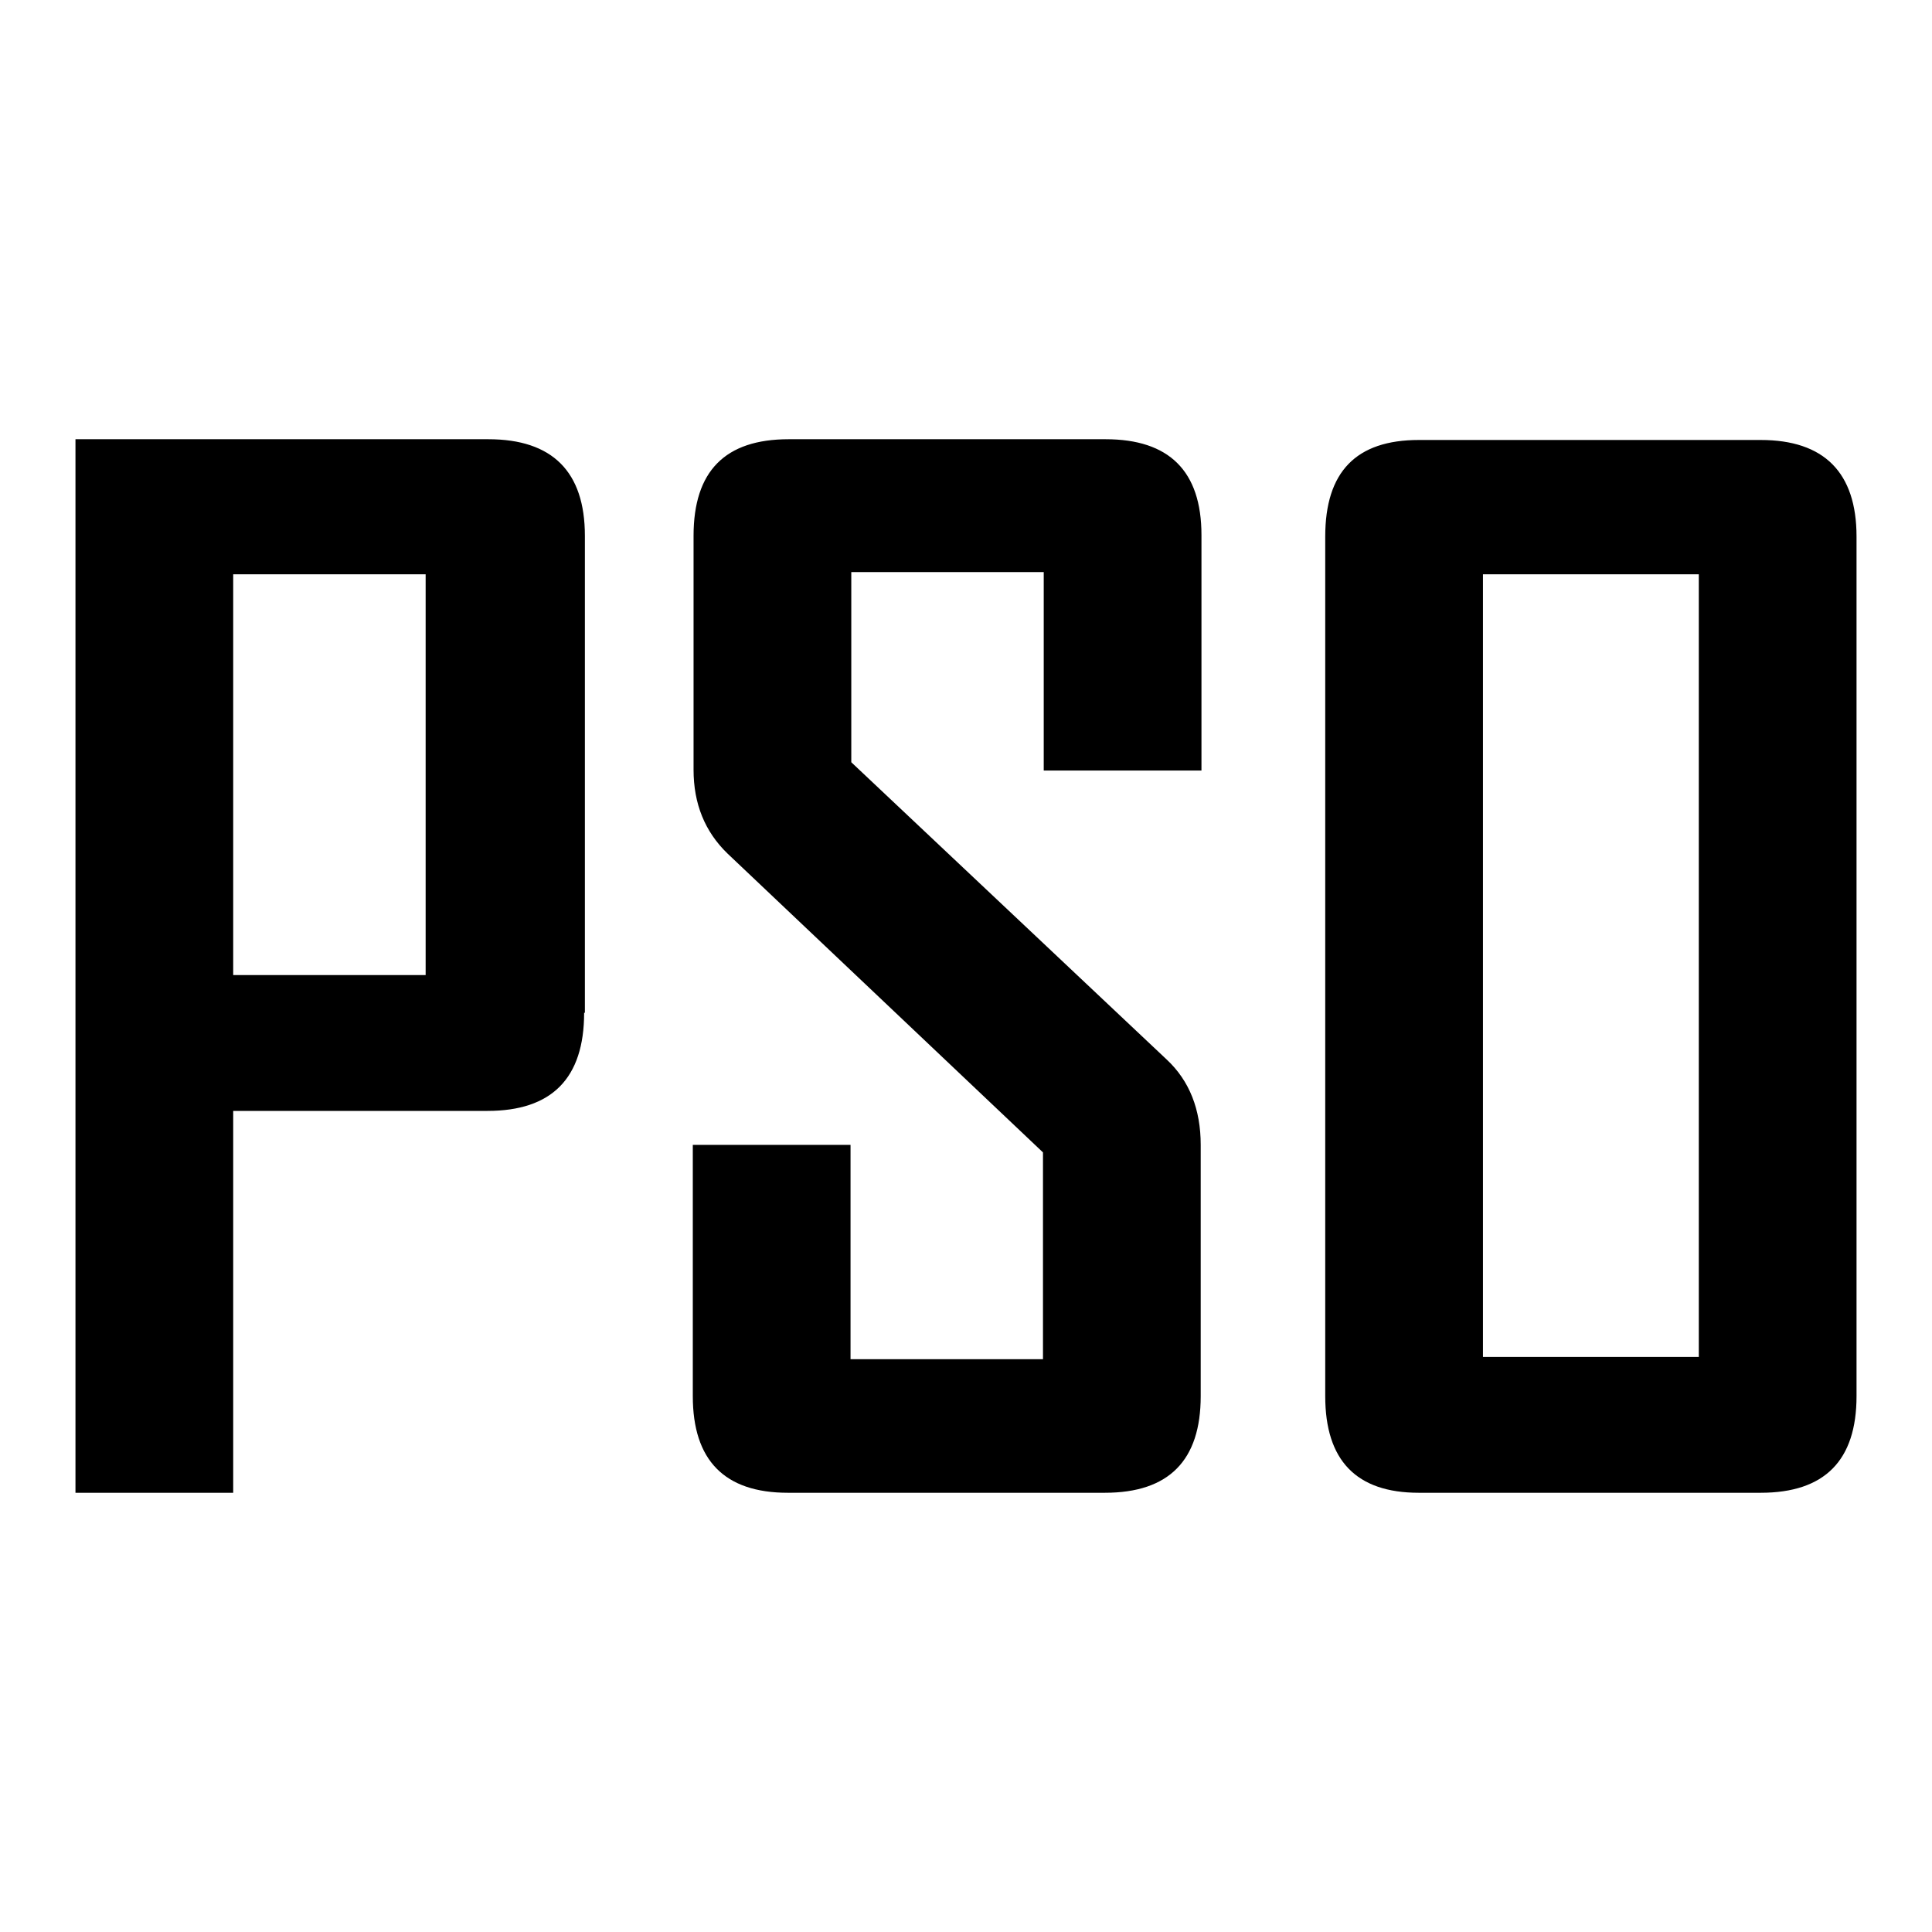 <?xml version="1.0" encoding="utf-8"?>
<!-- Svg Vector Icons : http://www.onlinewebfonts.com/icon -->
<!DOCTYPE svg PUBLIC "-//W3C//DTD SVG 1.1//EN" "http://www.w3.org/Graphics/SVG/1.1/DTD/svg11.dtd">
<svg version="1.1" xmlns="http://www.w3.org/2000/svg" xmlns:xlink="http://www.w3.org/1999/xlink" x="0px" y="0px" viewBox="0 0 256 256" enable-background="new 0 0 256 256" xml:space="preserve">
<g> <path fill="#000000" d="M77.4,134.2c0,8.7-4.3,13-12.8,13H30.9v50.6H10V58.2h54.7c8.5,0,12.8,4.3,12.8,12.8V134.2z M56.4,129.3 V76.1H30.9v53.1H56.4z M159.1,185c0,8.5-4.2,12.8-12.7,12.8h-42c-8.4,0-12.6-4.3-12.6-12.8v-33.3h20.9v28.4h25.5v-27.4l-41.8-39.6 c-3-2.9-4.5-6.6-4.5-11.1v-31c0-8.6,4.2-12.8,12.6-12.8h42c8.4,0,12.7,4.2,12.7,12.7v31.2h-20.9V75.8h-25.5V101l41.8,39.4 c3,2.8,4.5,6.6,4.5,11.3L159.1,185L159.1,185z M246,185c0,8.5-4.2,12.8-12.7,12.8H188c-8.3,0-12.4-4.3-12.4-12.8V71.1 c0-8.6,4.1-12.8,12.4-12.8h45.3c8.4,0,12.7,4.3,12.7,12.8V185z M225.1,179.8V76.1h-28.6v103.7H225.1z"/></g>
</svg>